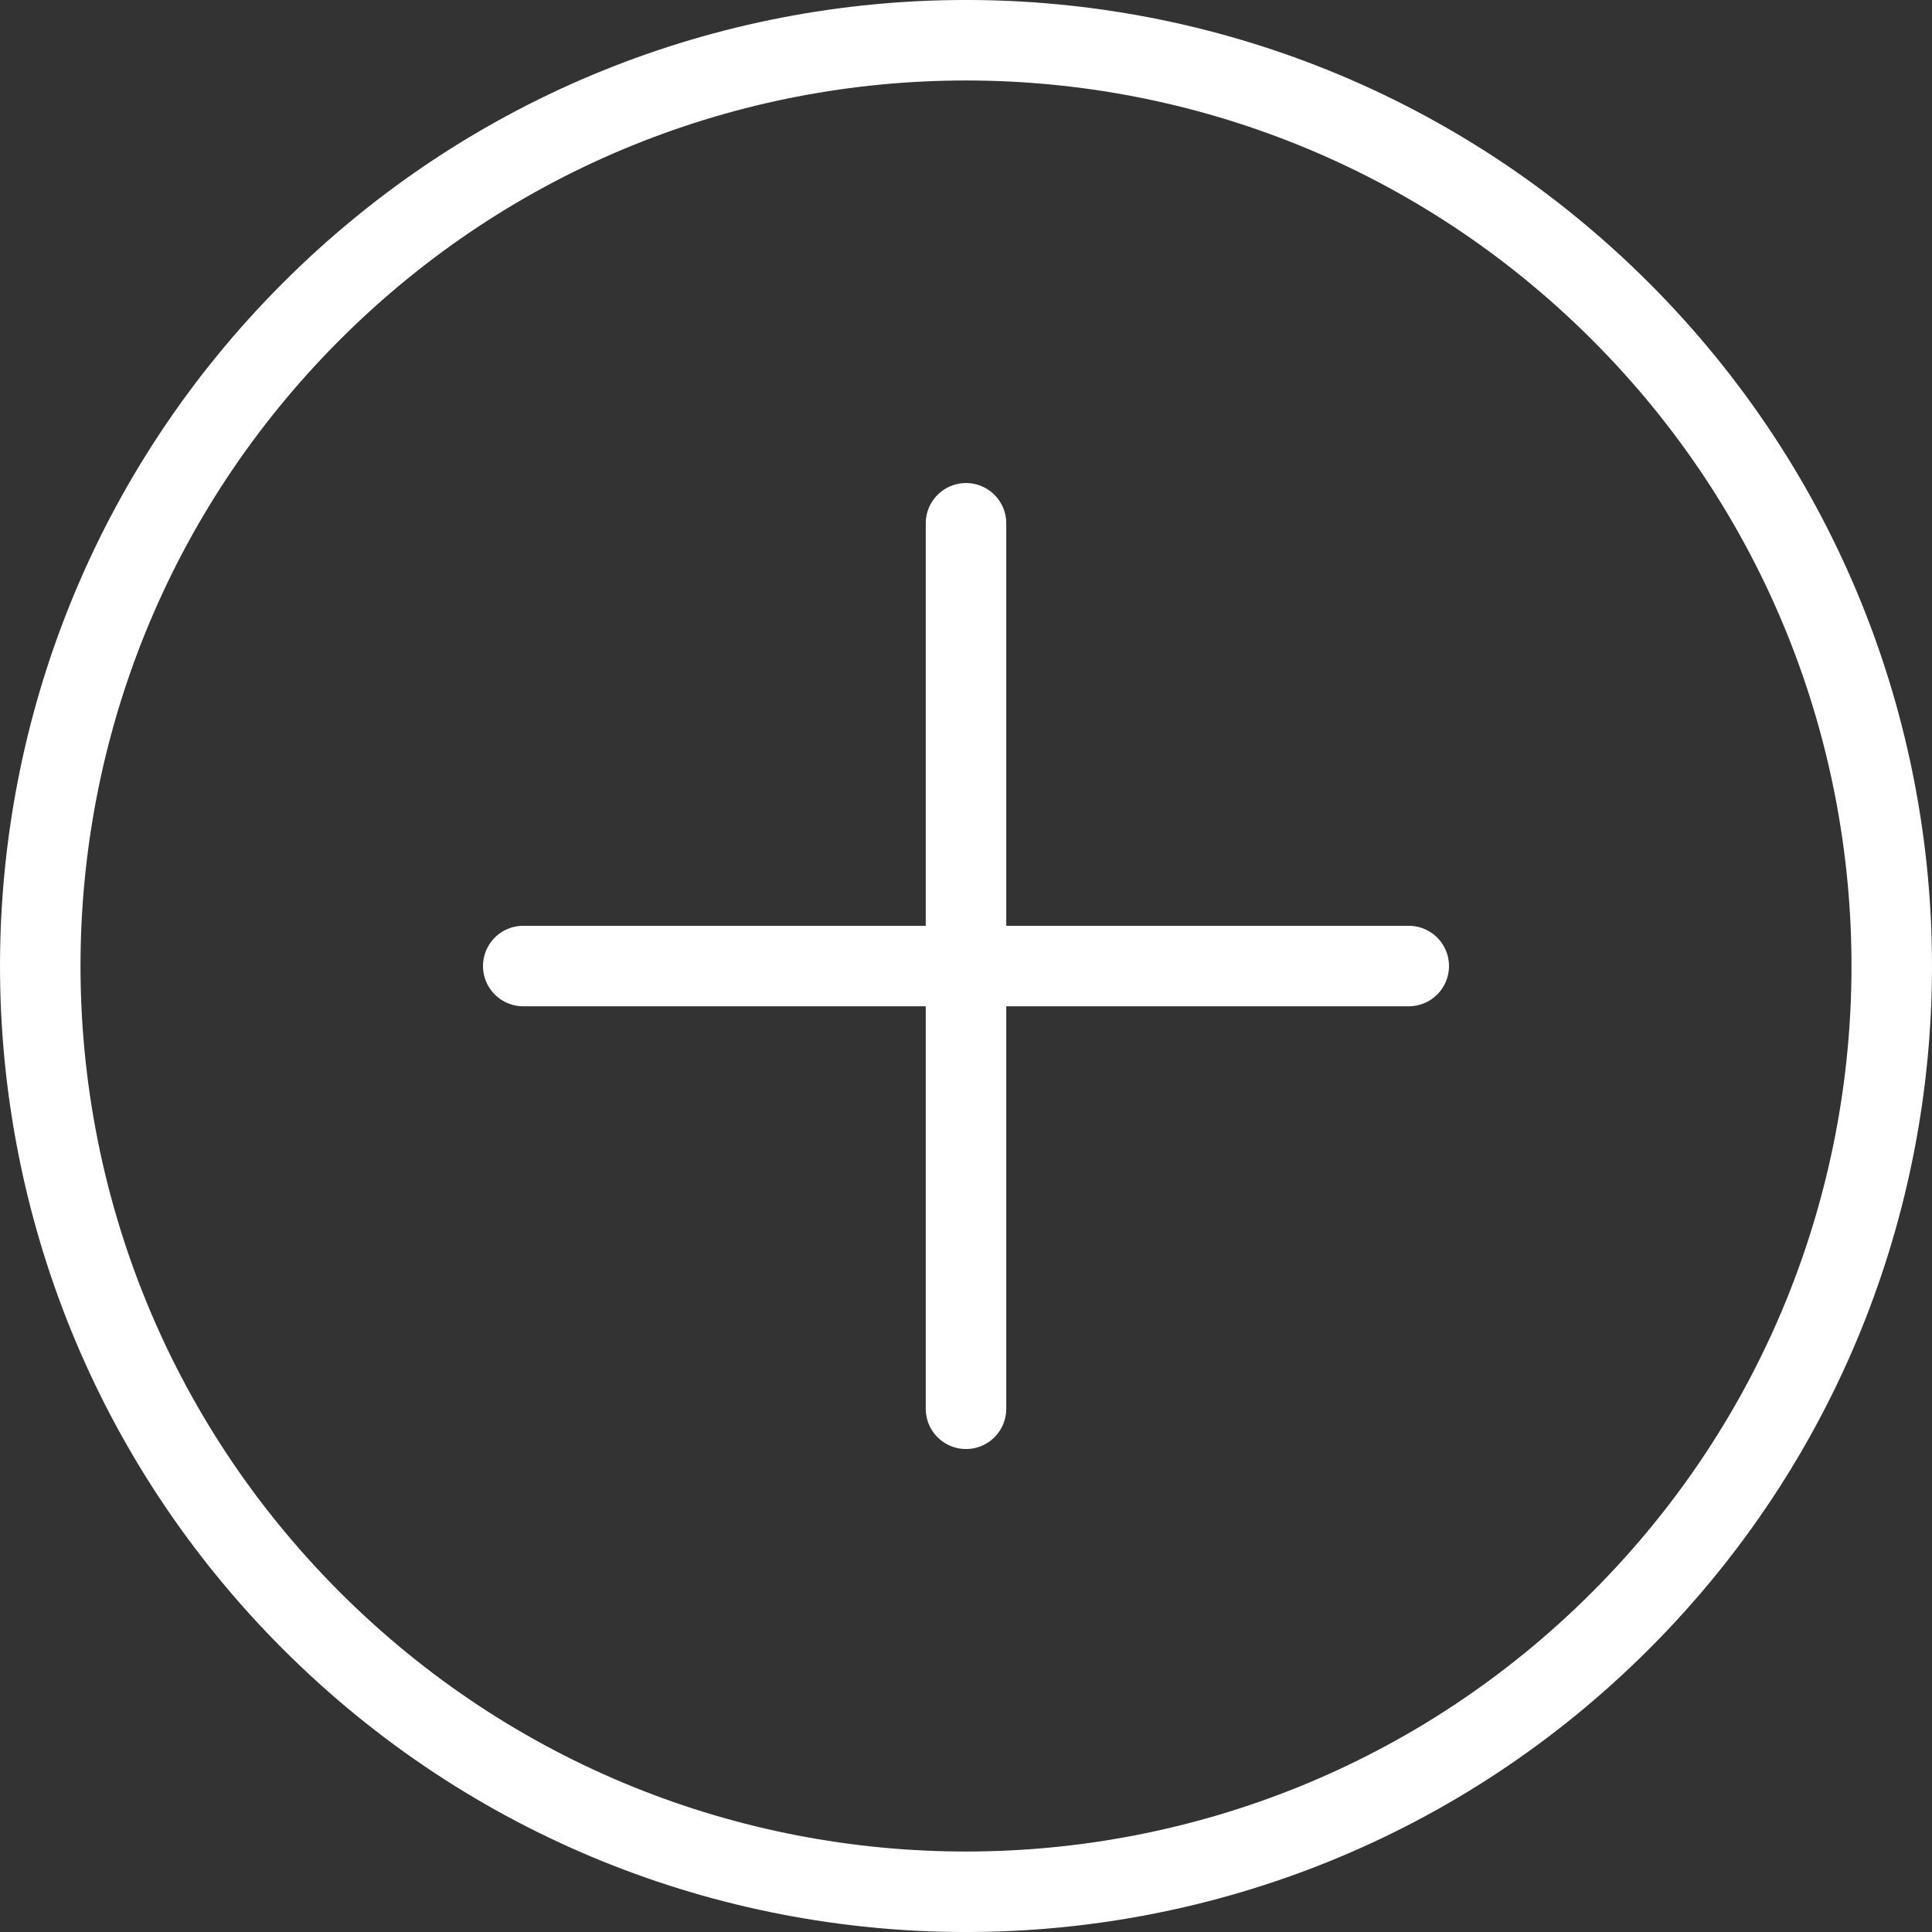 <?xml version="1.0" encoding="UTF-8"?>
<svg width="48px" height="48px" viewBox="0 0 48 48" version="1.1" xmlns="http://www.w3.org/2000/svg" xmlns:xlink="http://www.w3.org/1999/xlink">
    <rect x="0" y="0" width="48" height="48" fill="#333333" stroke="none"/>
    <title>Icon / Lighter /  Plus</title>
    <g id="Icon-/-Lighter-/--Plus" stroke="none" stroke-width="1" fill="none" fill-rule="evenodd">
        <g id="Group">
            <g id="Group-7" transform="translate(1, 1)" stroke="#FFFFFF" stroke-linecap="round" stroke-linejoin="round" stroke-width="2">
                <path d="M39.262,6.736 C48.246,15.719 48.246,30.281 39.262,39.264 C30.281,48.246 15.717,48.246 6.736,39.264 C-2.245,30.281 -2.245,15.719 6.736,6.736 C15.717,-2.246 30.281,-2.246 39.262,6.736 Z" id="Stroke-1"></path>
                <line x1="12" y1="23.001" x2="34" y2="23.001" id="Stroke-3"></line>
                <line x1="23" y1="12.001" x2="23" y2="34.001" id="Stroke-5"></line>
            </g>
            <rect id="Rectangle" x="0" y="0" width="48" height="48"></rect>
        </g>
    </g>
</svg>